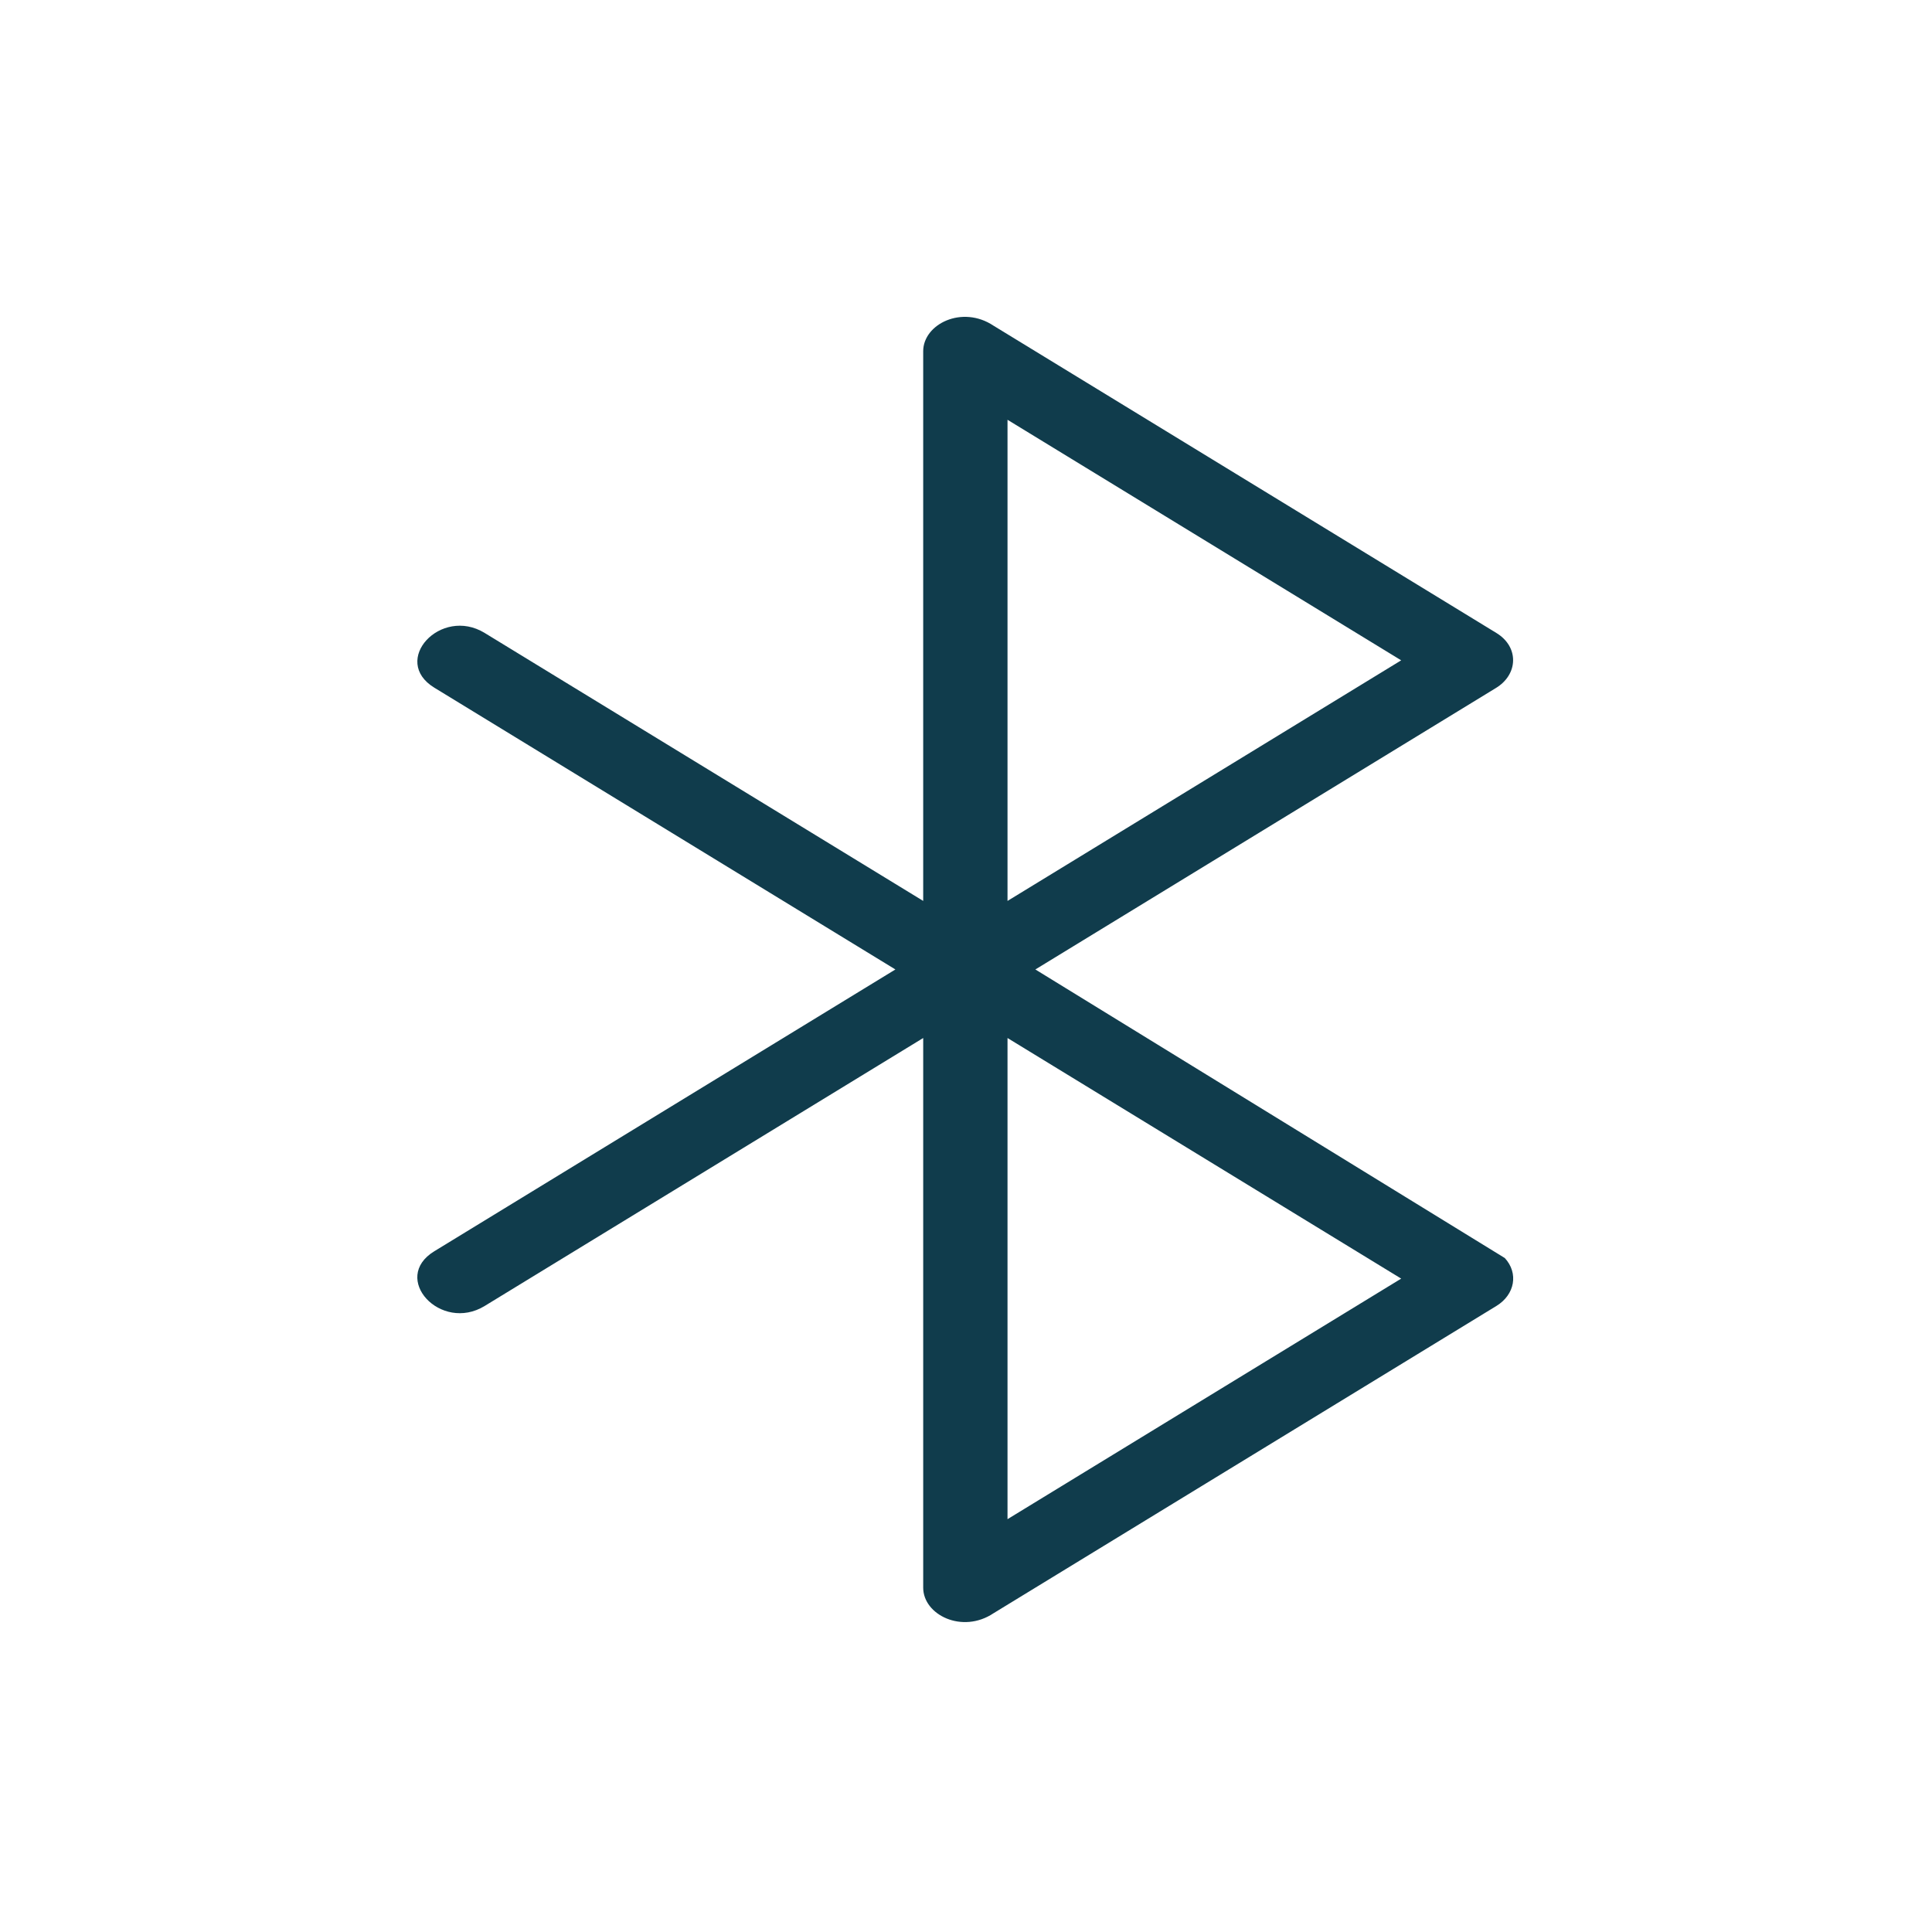 <svg width="250" height="250" viewBox="0 0 250 250" fill="none" xmlns="http://www.w3.org/2000/svg">
<path fill-rule="evenodd" clip-rule="evenodd" d="M181.313 165.452L130.372 134.319V196.58L181.313 165.452ZM62.722 168.989C57.022 172.476 50.497 165.387 56.206 161.907L115.865 125.448L56.206 88.989C50.506 85.502 57.022 78.42 62.722 81.907L119.461 116.579V45.45C119.461 41.934 124.512 39.438 128.56 42.144L193.635 81.909C196.609 83.724 196.45 87.312 193.538 89.048L133.976 125.448L194.72 162.789C196.522 164.742 196.033 167.52 193.636 168.989L128.561 208.753C124.522 211.459 119.462 208.963 119.462 205.447V134.318L62.722 168.989ZM130.372 116.58L181.313 85.447L130.372 54.319V116.58Z" fill="#103C4C"/>
</svg>
